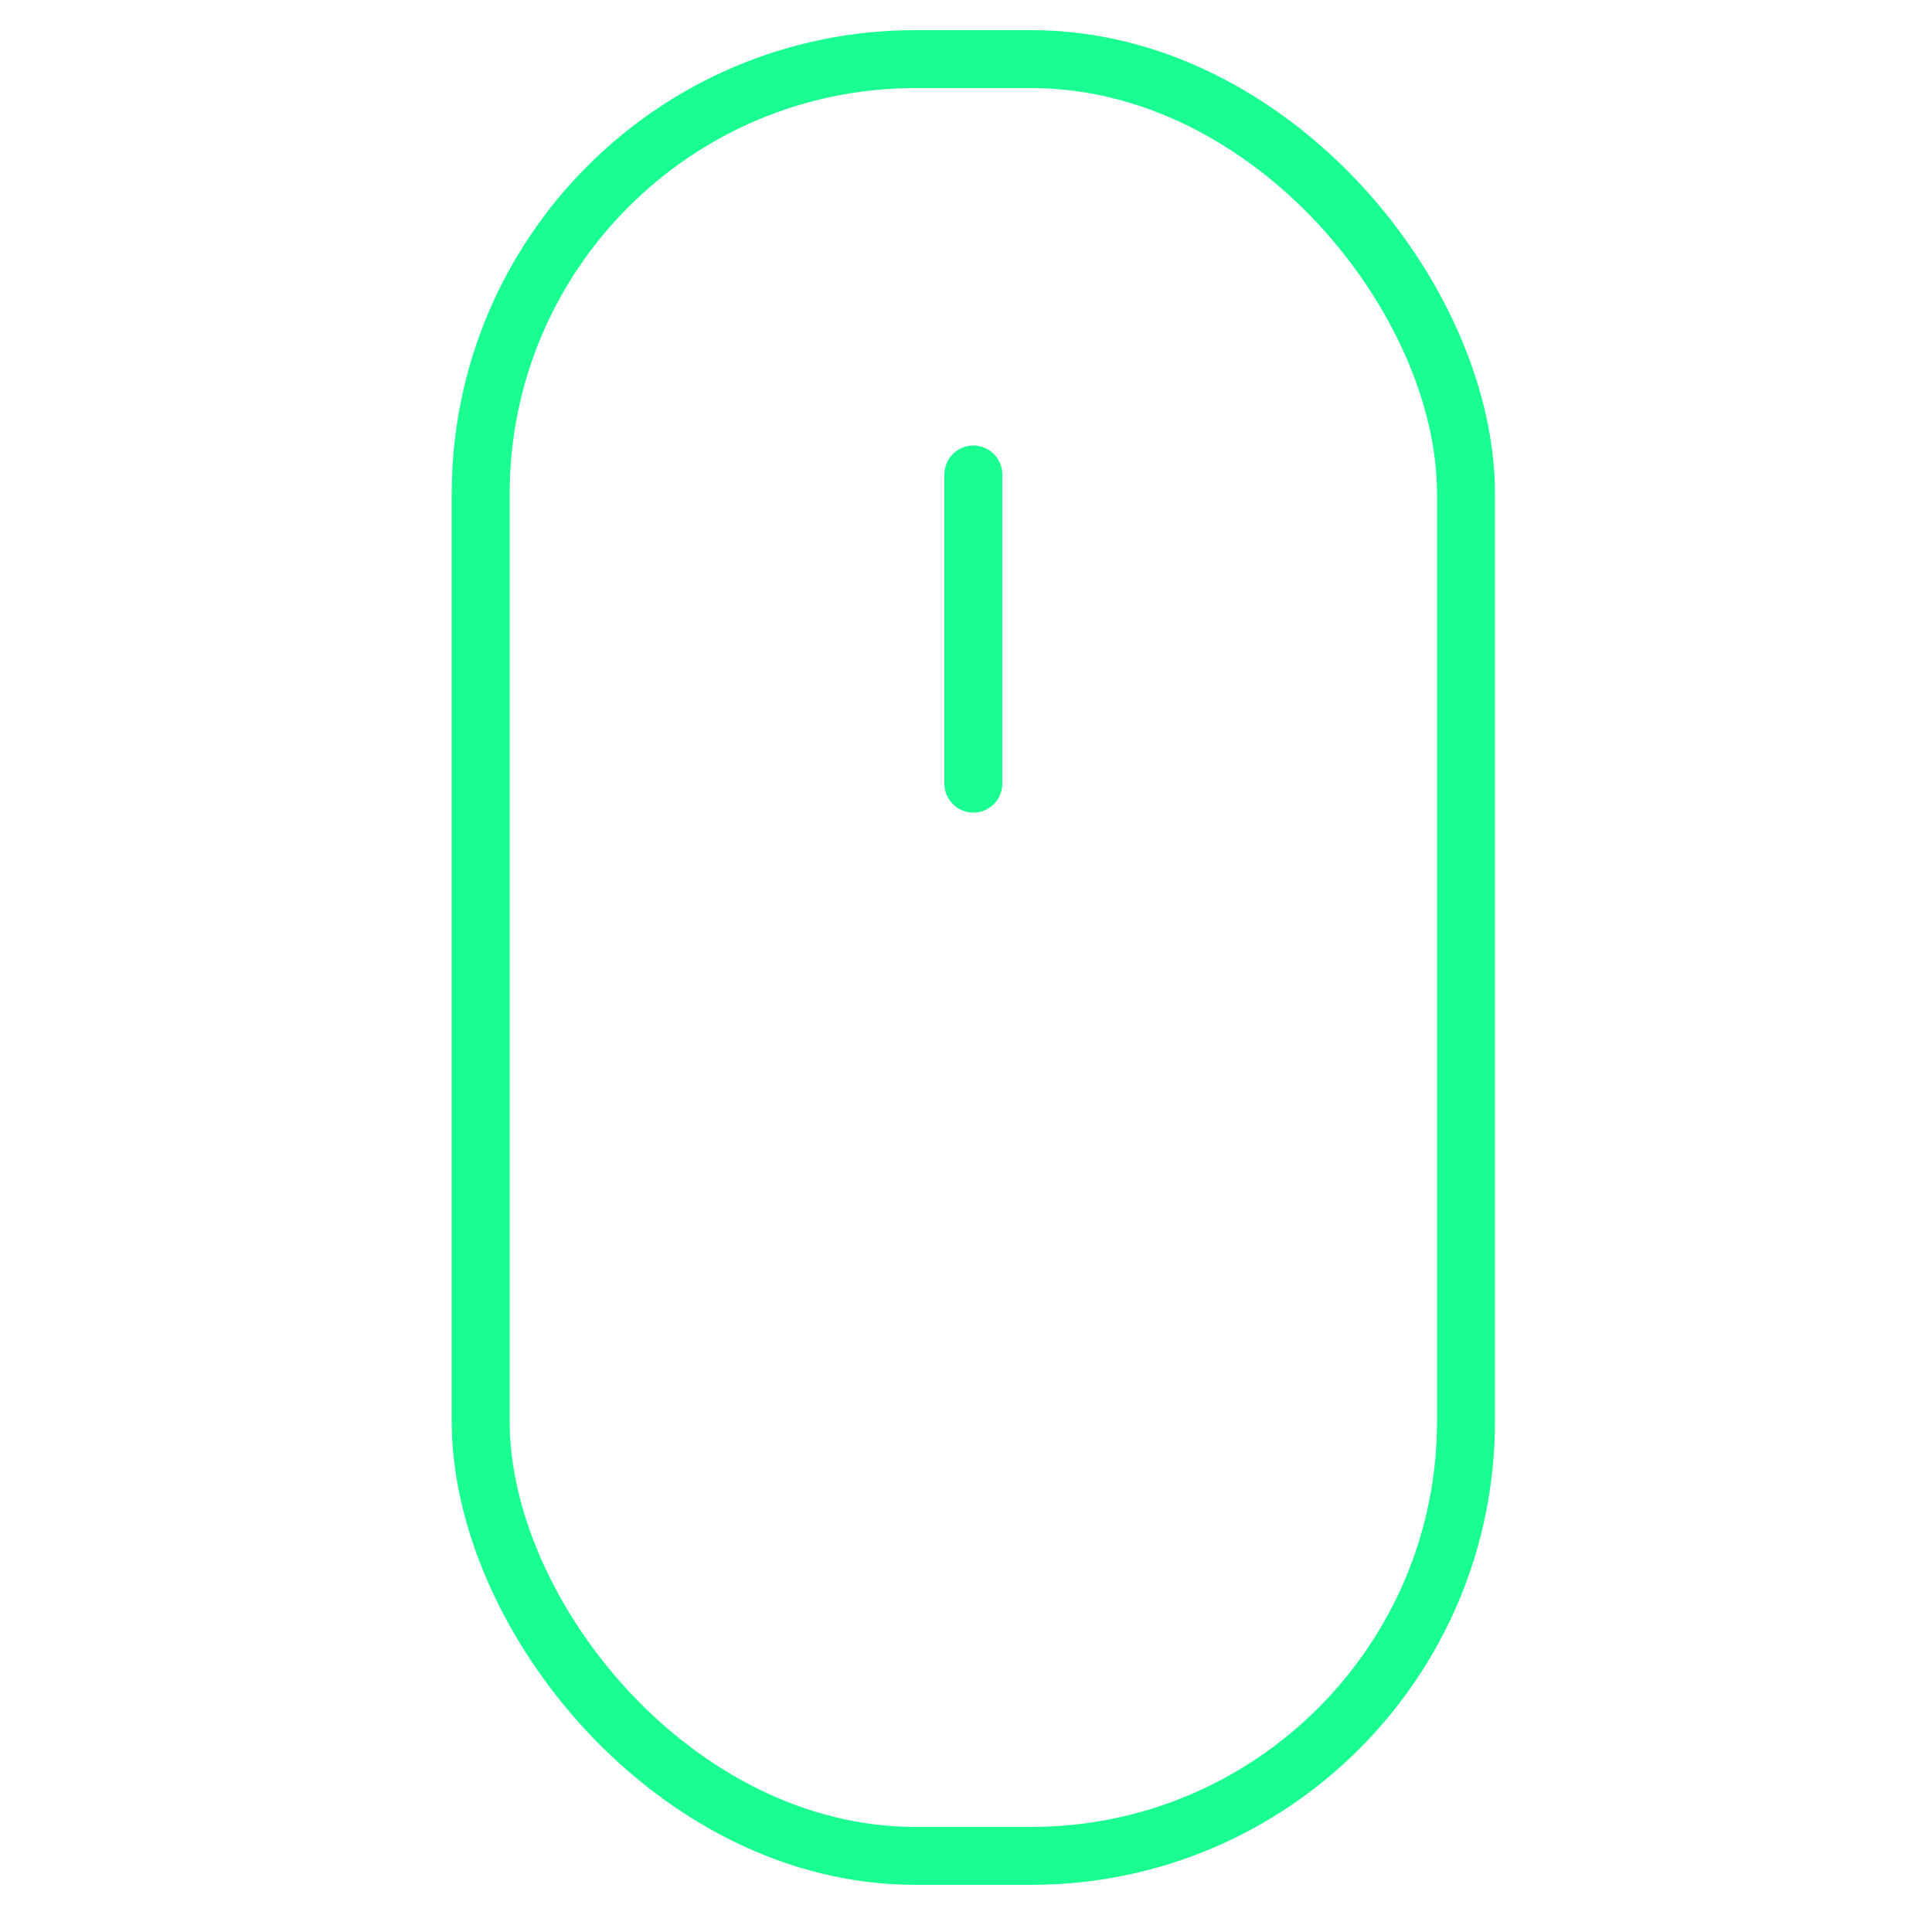 <svg id="Layer_1" data-name="Layer 1" xmlns="http://www.w3.org/2000/svg" viewBox="0 0 50 50"><defs><style>.cls-1,.cls-2,.cls-3{fill:none;}.cls-2,.cls-3{stroke:#19ff91;stroke-width:1.5px;}.cls-3{stroke-linecap:round;}</style></defs><g id="Grupo_86" data-name="Grupo 86"><g id="Grupo_6" data-name="Grupo 6"><g id="Retângulo_9" data-name="Retângulo 9"><rect class="cls-1" x="11.69" y="0.78" width="27" height="48" rx="12"/><rect class="cls-2" x="12.44" y="1.53" width="25.5" height="46.5" rx="11.25"/></g><line id="Linha_1" data-name="Linha 1" class="cls-3" x1="25.19" y1="12.28" x2="25.19" y2="20.28"/></g></g></svg>